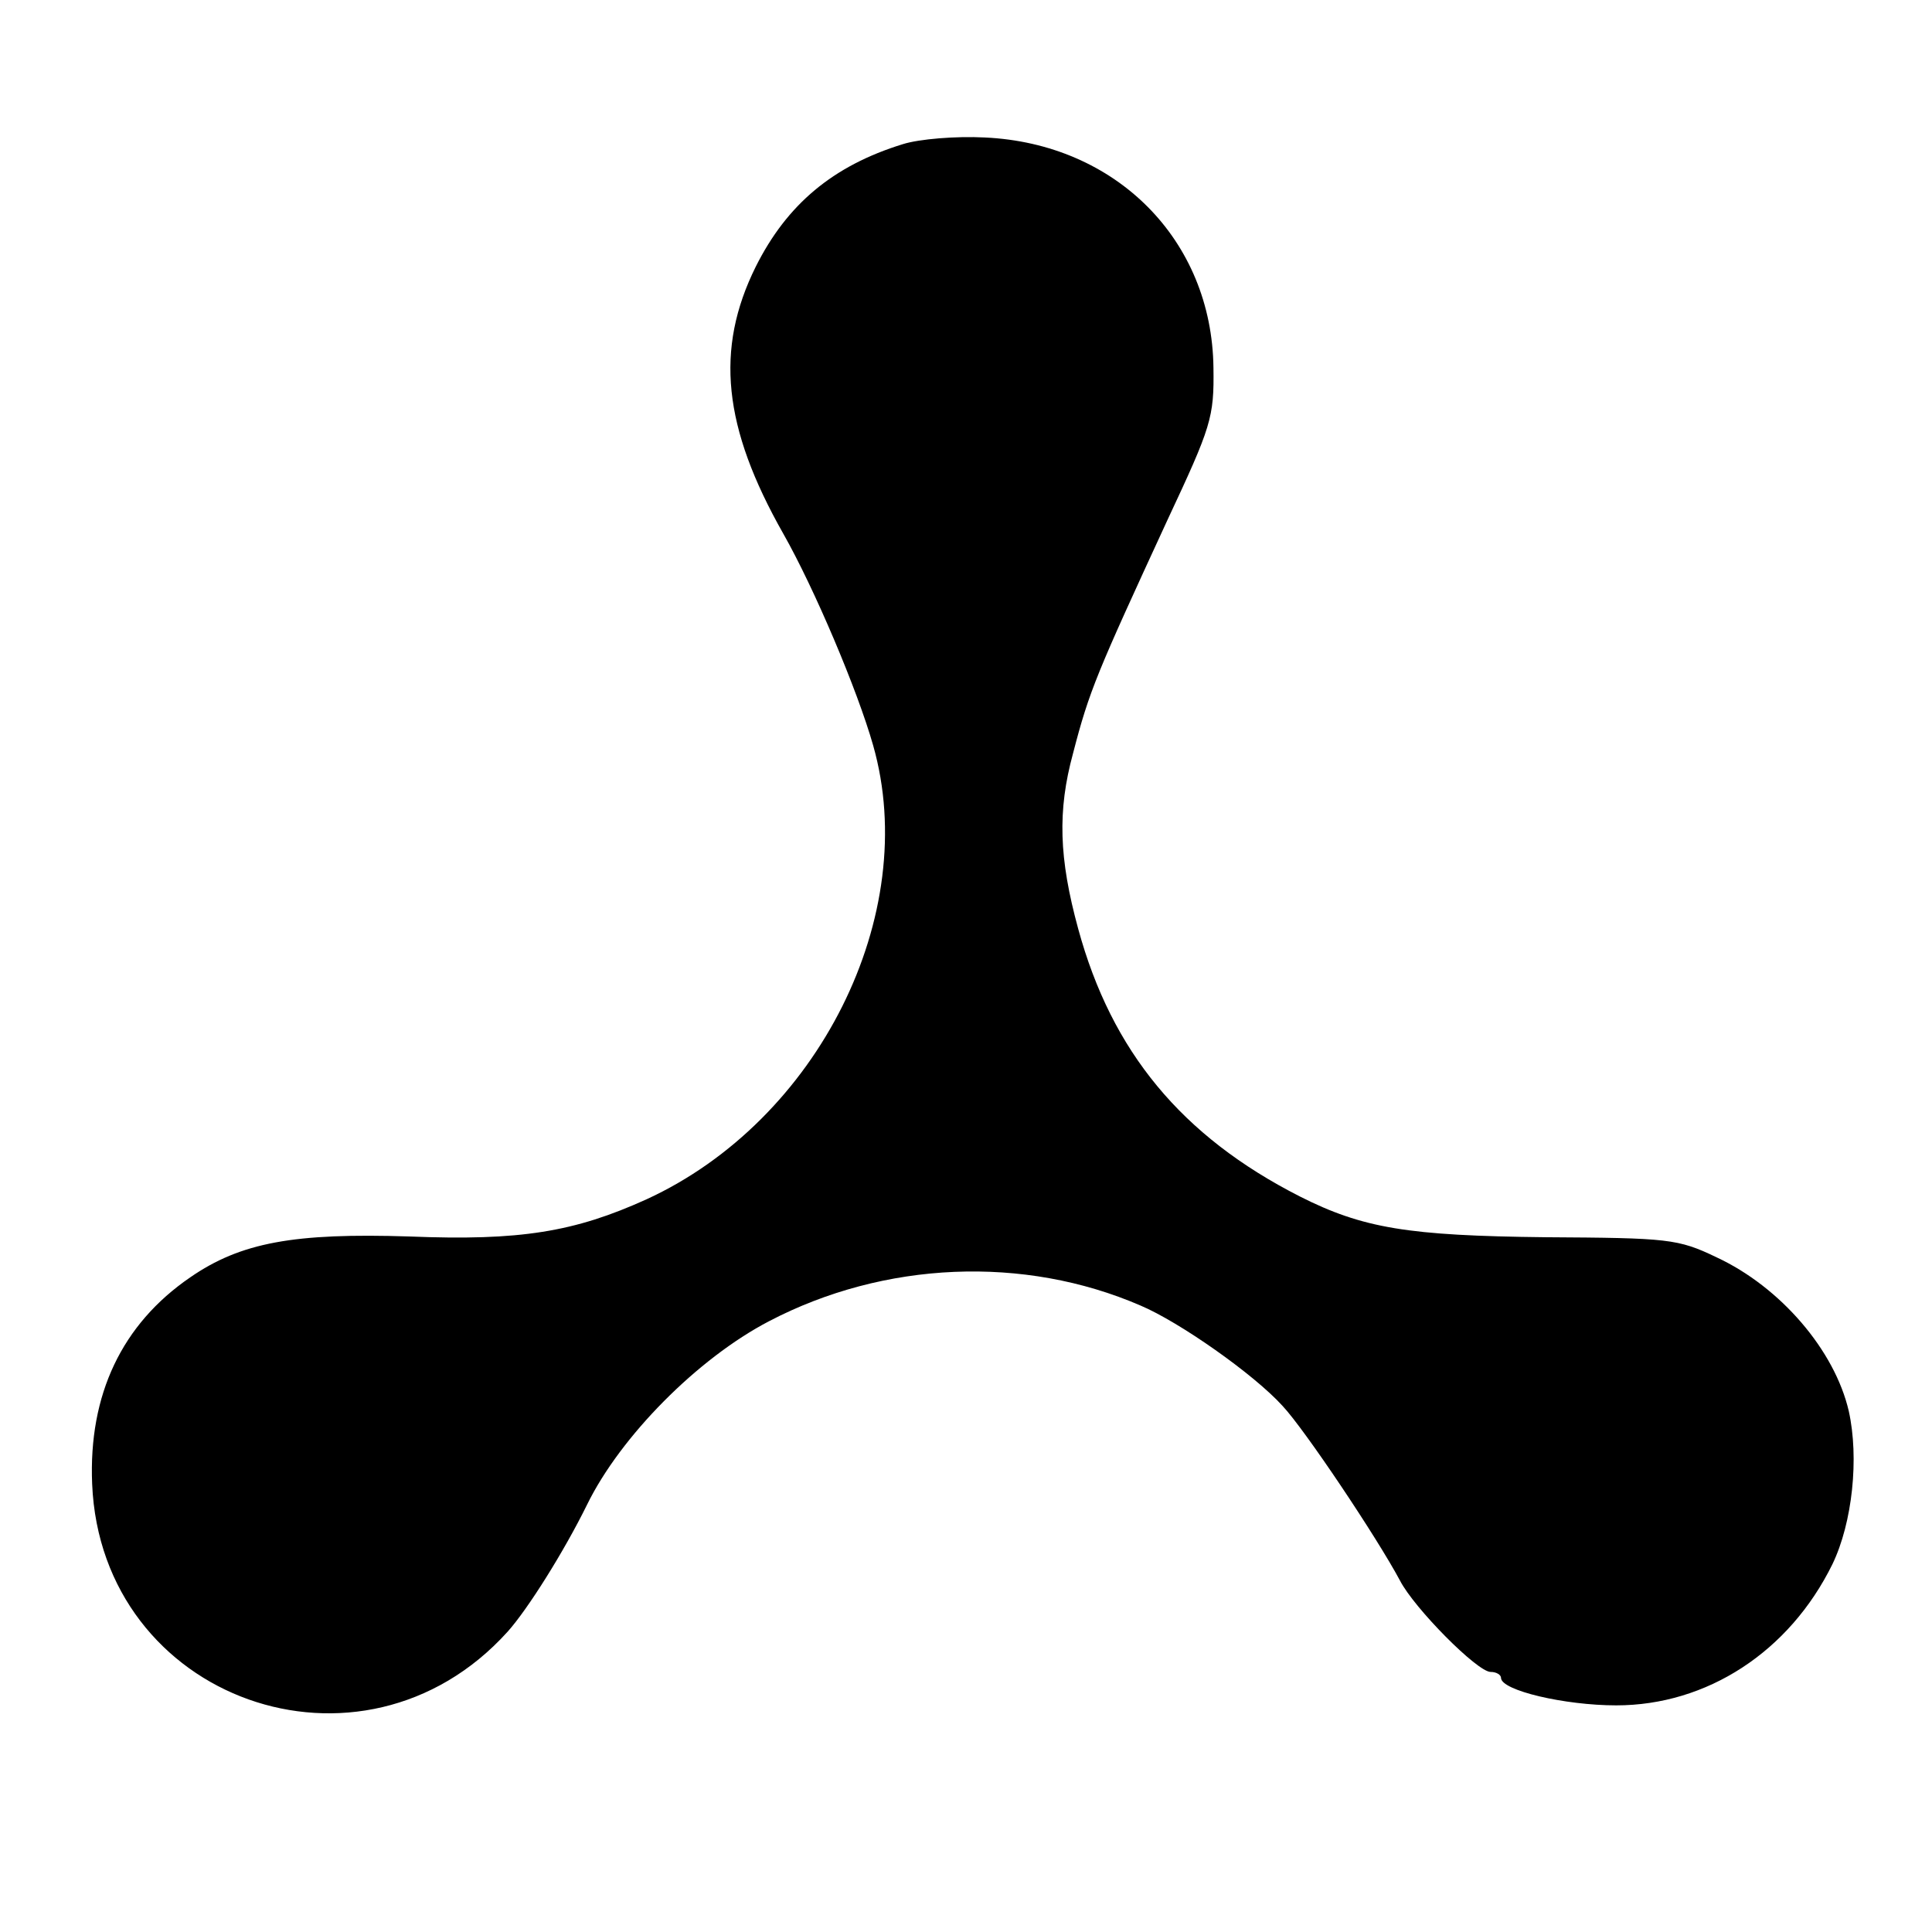 <?xml version="1.0" standalone="no"?>
<!DOCTYPE svg PUBLIC "-//W3C//DTD SVG 20010904//EN"
 "http://www.w3.org/TR/2001/REC-SVG-20010904/DTD/svg10.dtd">
<svg version="1.0" xmlns="http://www.w3.org/2000/svg"
 width="260pt" height="260pt" viewBox="0 0 260 260"
 preserveAspectRatio="xMidYMid meet">
<g transform="translate(0,260) scale(0.1,-0.1)"
fill="#000000" stroke="none">
<path d="M1215 2406 c-94 -29 -156 -81 -198 -165 -55 -111 -44 -216 37 -359
42 -74 100 -211 121 -285 65 -228 -74 -505 -305 -611 -97 -44 -170 -56 -319
-50 -155 5 -227 -8 -295 -55 -92 -63 -137 -158 -132 -278 12 -291 363 -416
559 -199 27 30 76 108 107 171 45 92 149 197 245 247 155 81 343 89 500 21 52
-22 152 -92 191 -135 30 -32 127 -177 158 -235 19 -37 104 -123 122 -123 8 0
14 -4 14 -8 0 -17 86 -37 155 -37 122 0 233 72 291 190 27 56 36 143 22 206
-19 82 -92 167 -178 207 -52 25 -65 26 -230 27 -185 2 -246 12 -331 55 -159
81 -253 195 -298 360 -26 95 -28 159 -7 236 22 85 32 108 127 314 59 126 63
138 62 205 -2 172 -131 302 -308 310 -38 2 -88 -2 -110 -9z"/>
</g>
</svg>
